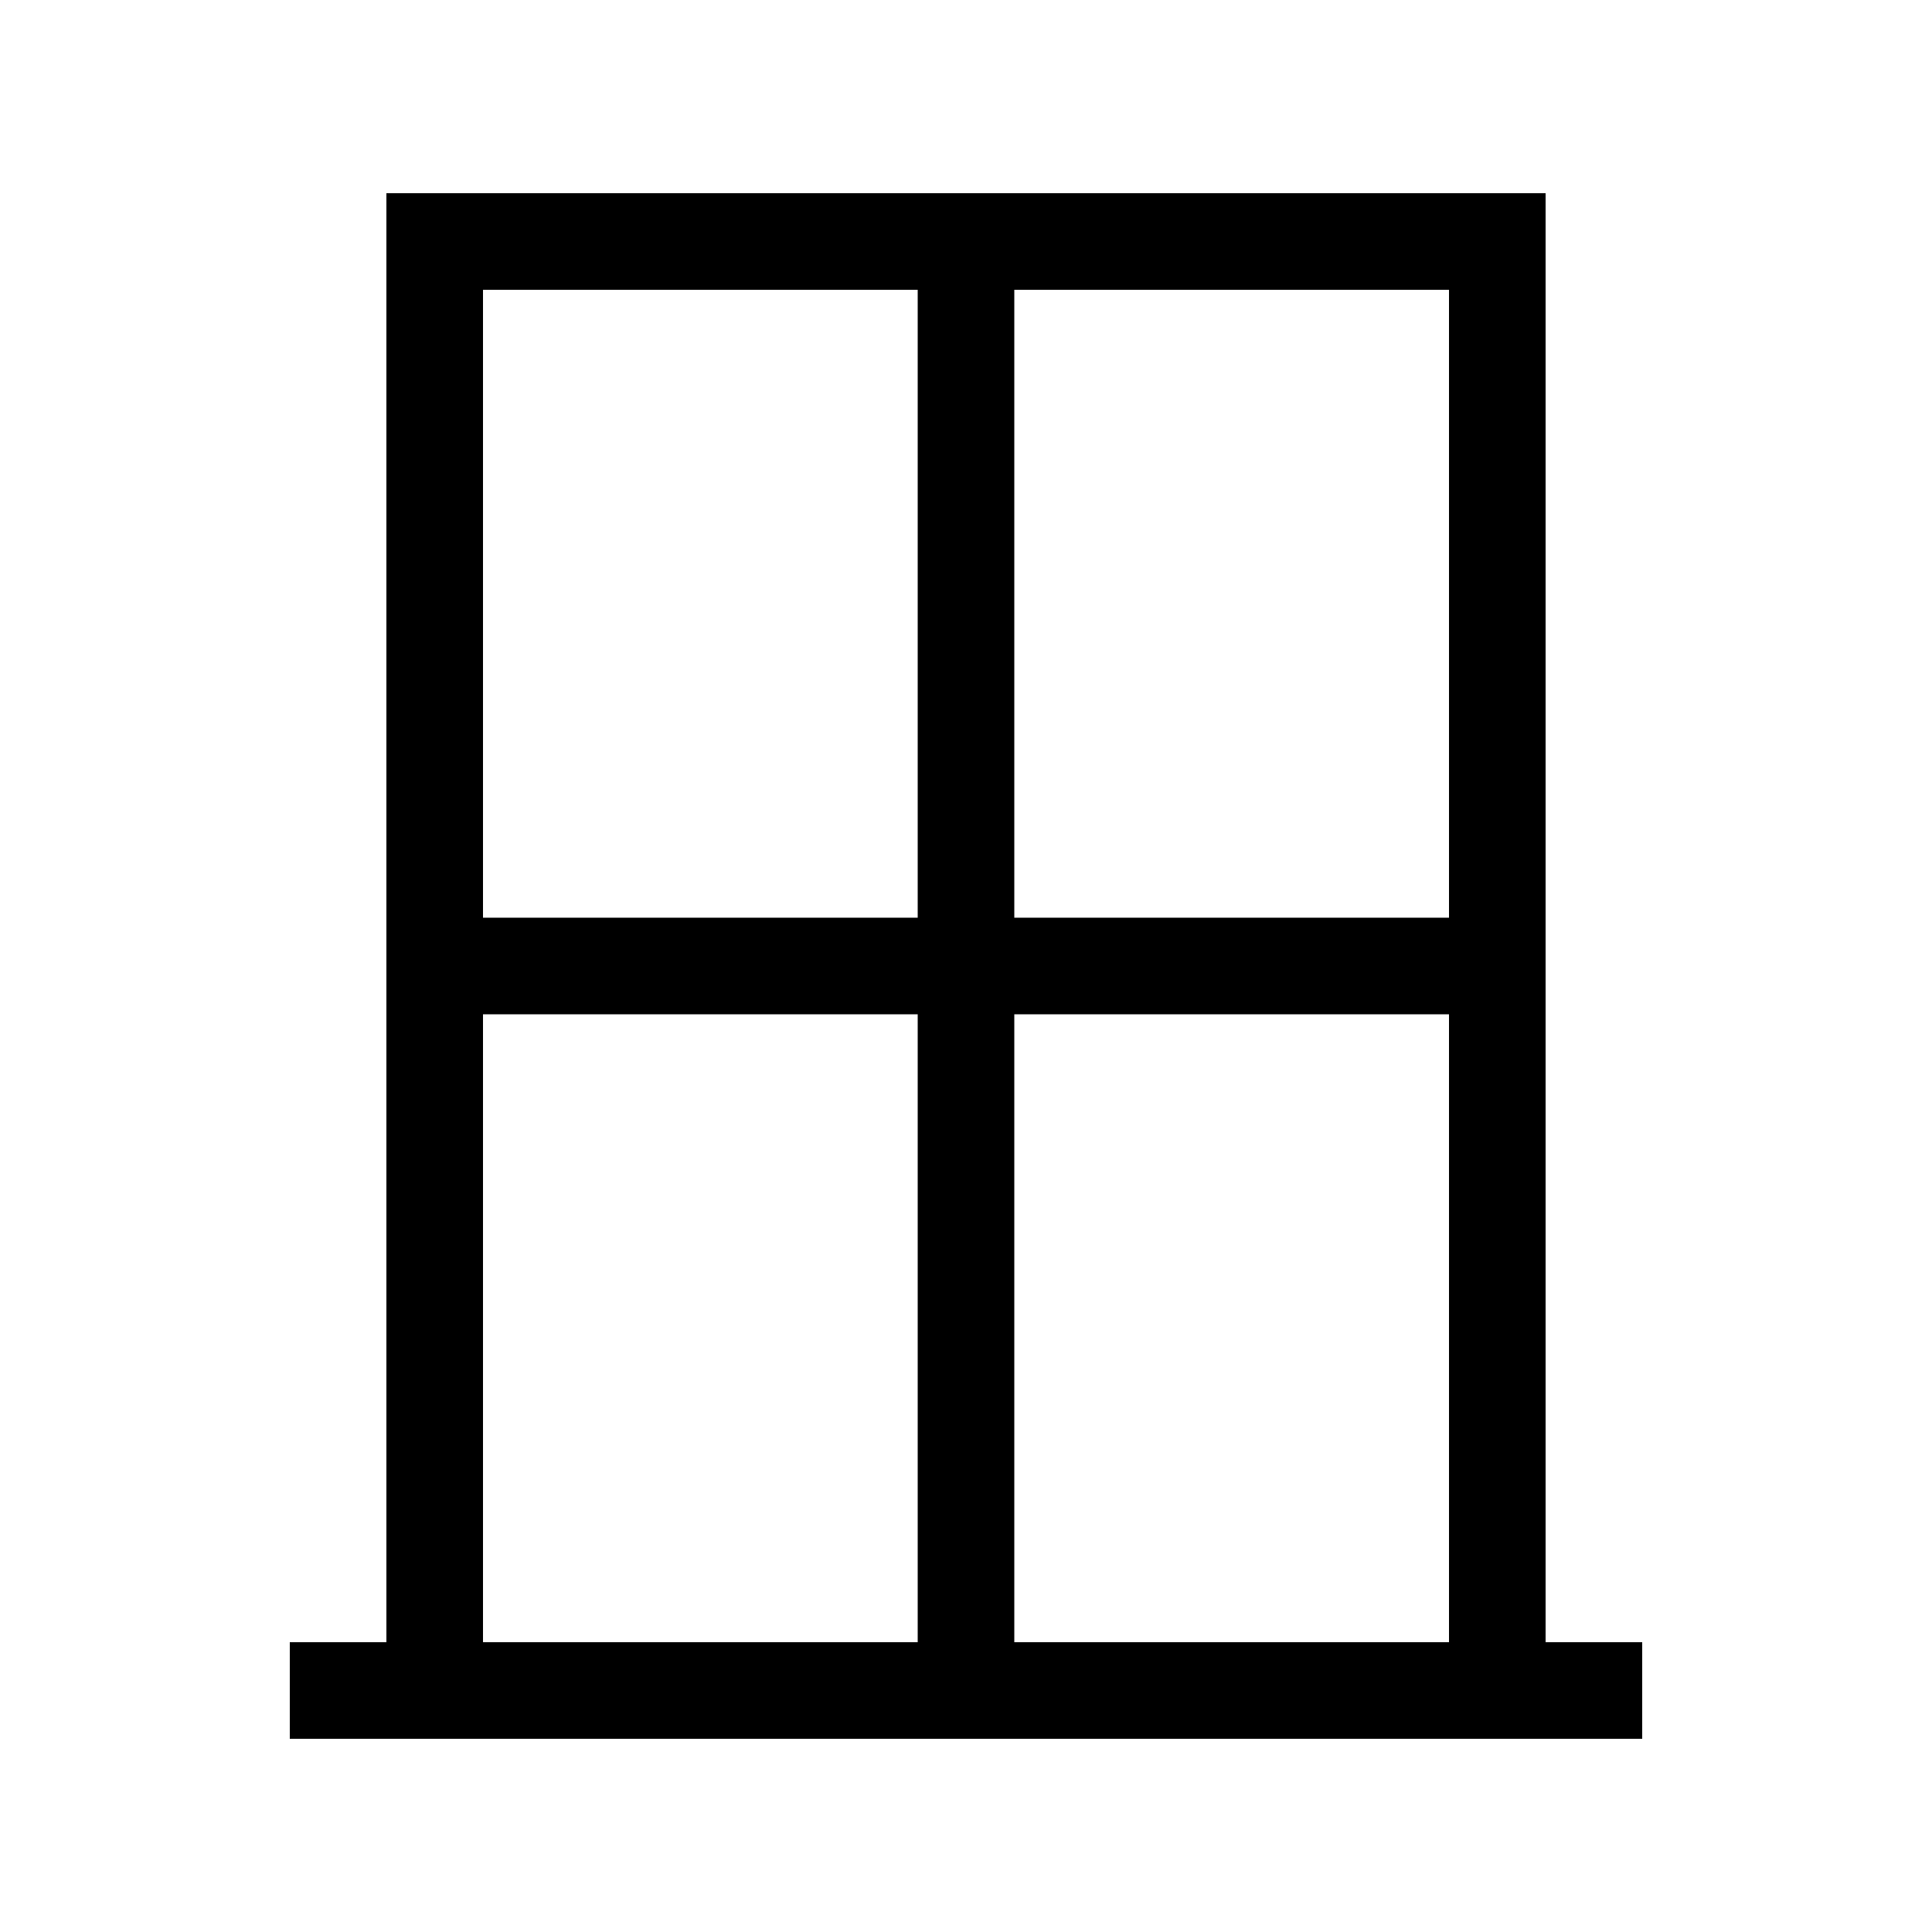 <svg xmlns="http://www.w3.org/2000/svg" viewBox="0 0 640 640"><!--! Font Awesome Pro 7.1.0 by @fontawesome - https://fontawesome.com License - https://fontawesome.com/license (Commercial License) Copyright 2025 Fonticons, Inc. --><path fill="currentColor" d="M512 544L544 544L544 576L96 576L96 544L128 544L128 64L512 64L512 544zM160 544L304 544L304 336L160 336L160 544zM160 304L304 304L304 96L160 96L160 304zM336 336L336 544L480 544L480 336L336 336zM480 304L480 96L336 96L336 304L480 304z"/></svg>